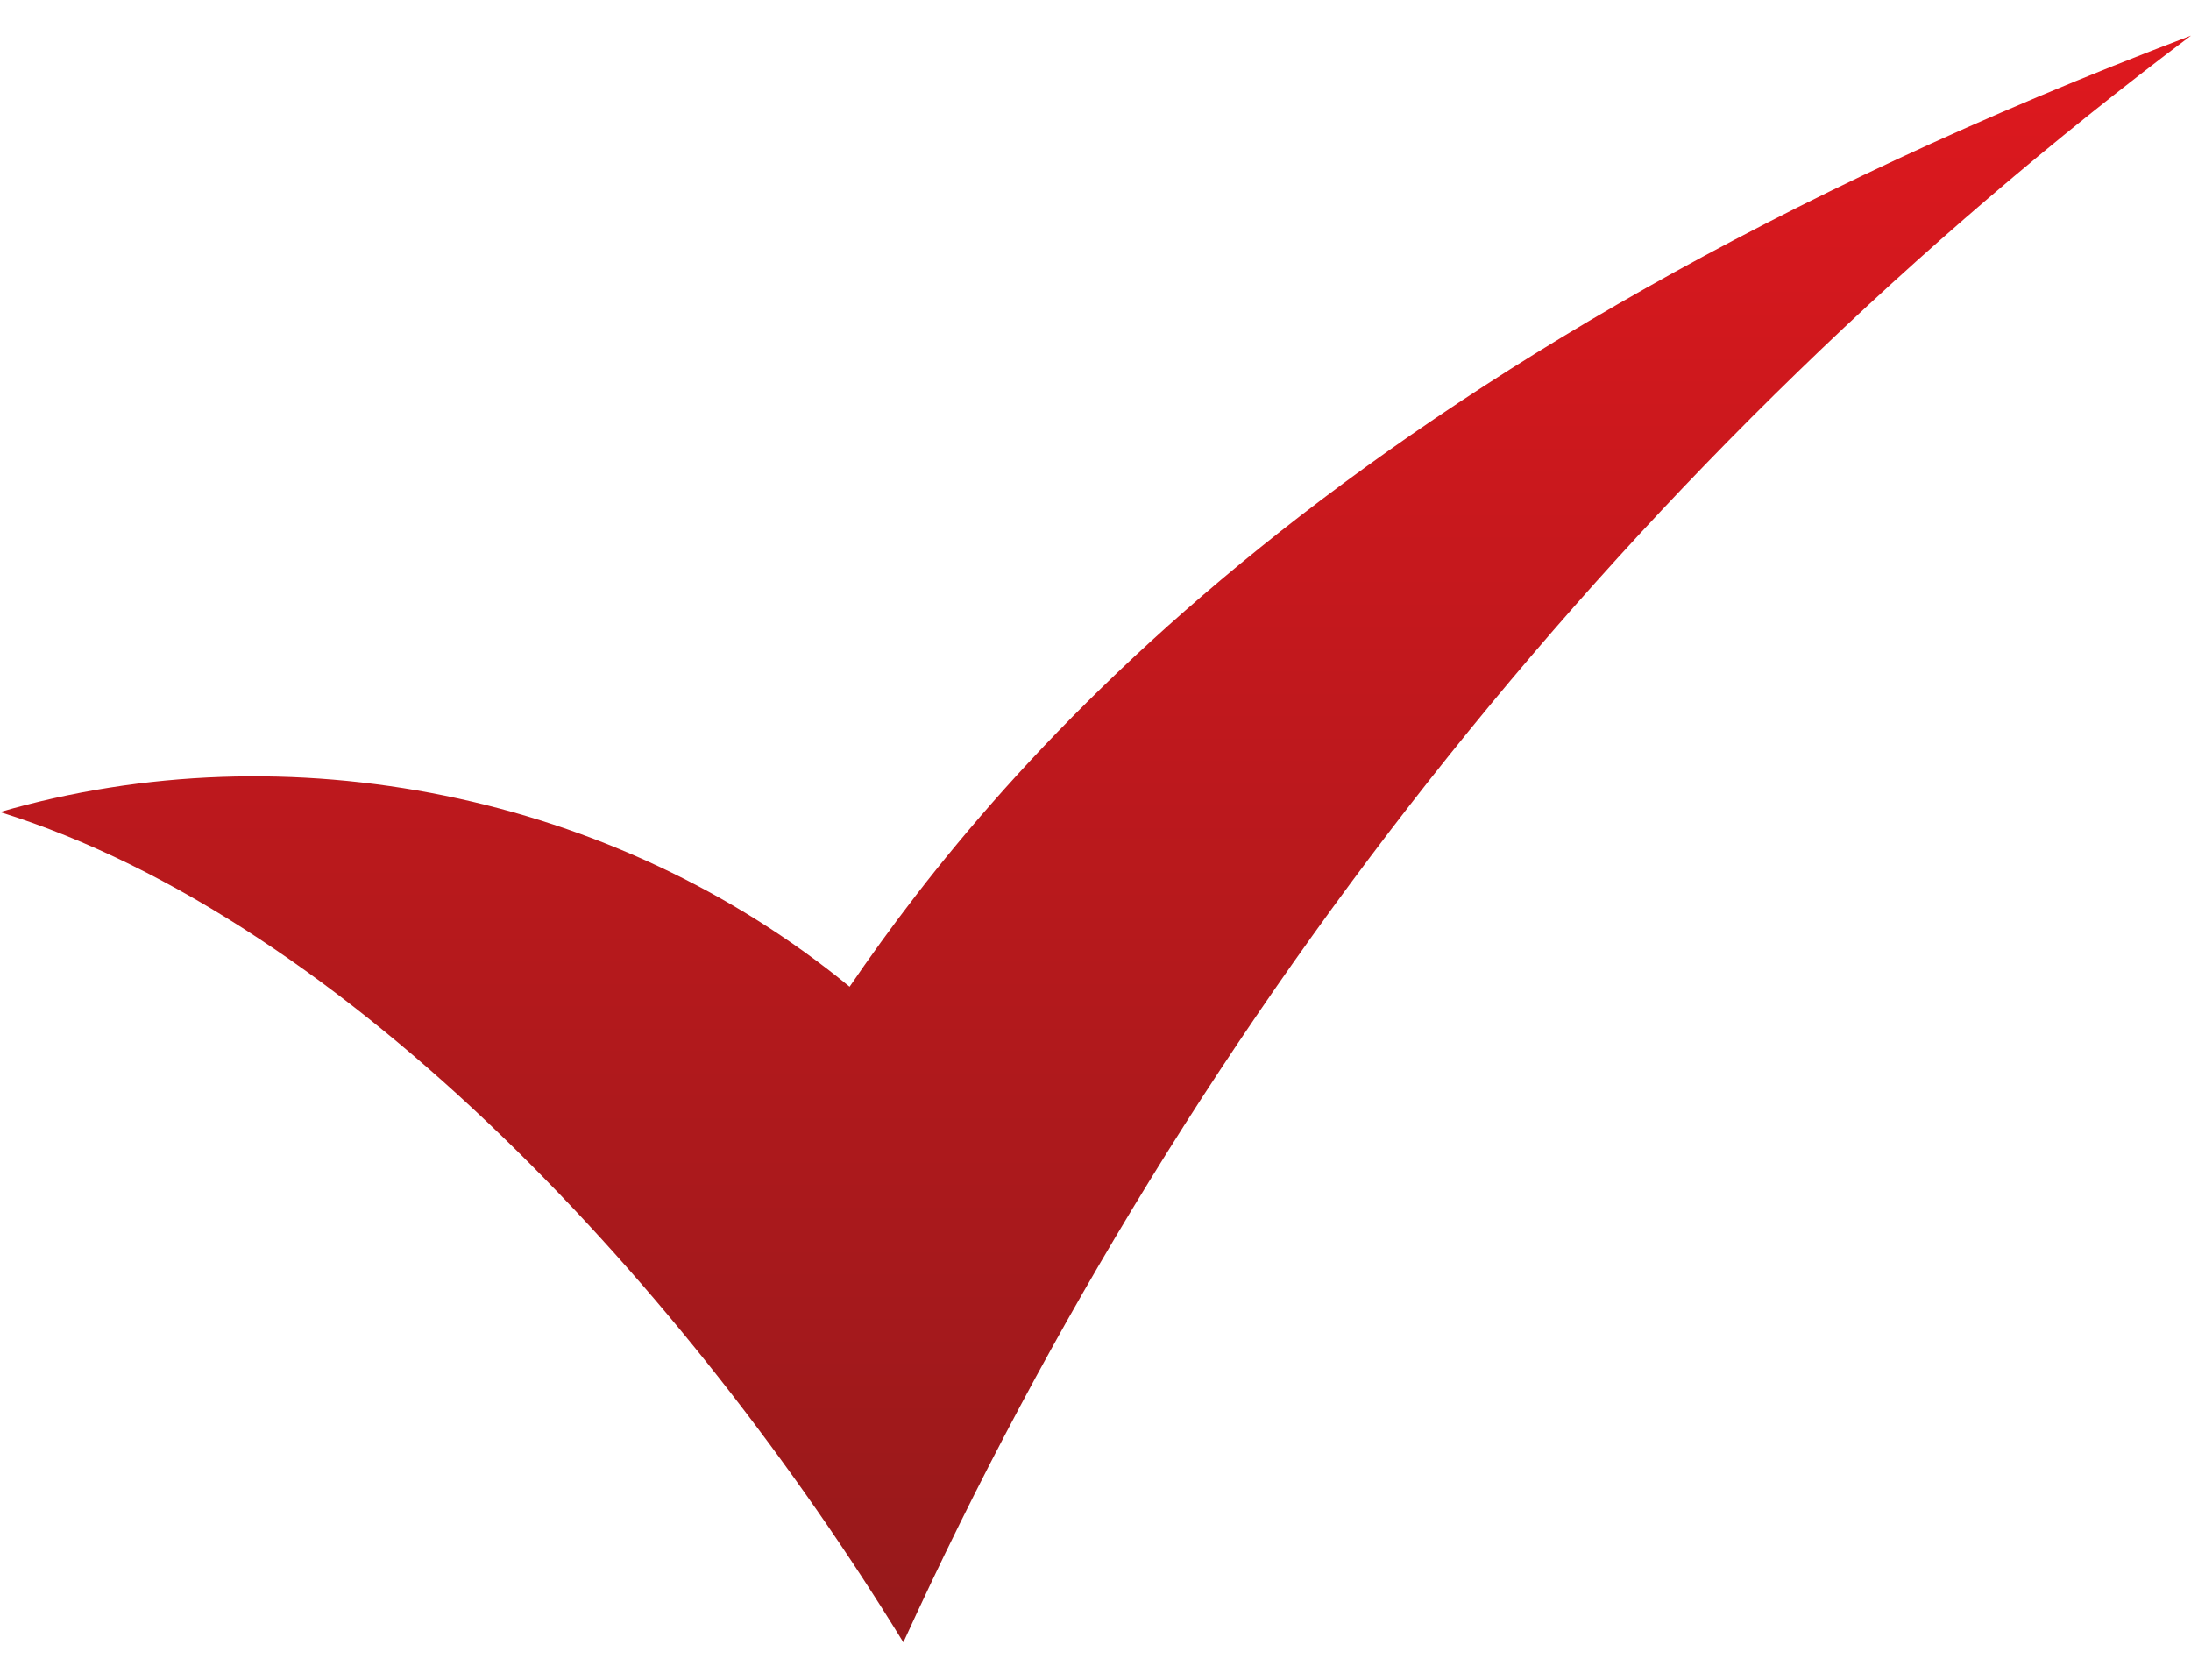 <svg xmlns="http://www.w3.org/2000/svg" width="30" height="23" viewBox="0 0 30 23" fill="none"><g clip-path="url(#clip0_51_1371)"><path d="M30 0.488C22.427 6.176 16.364 13.742 12.369 22.488C9.406 17.664 4.788 12.61 0 11.119C3.946 9.974 8.418 10.869 11.633 13.511C13.725 10.446 18.407 4.884 30 0.488Z" fill="url(#paint0_linear_51_1371)"></path></g><defs><linearGradient id="paint0_linear_51_1371" x1="15" y1="0.488" x2="15" y2="22.488" gradientUnits="userSpaceOnUse"><stop stop-color="#DE181E"></stop><stop offset="1" stop-color="#96191B"></stop></linearGradient><clipPath id="clip0_51_1371"><rect width="30" height="22" fill="white" transform="translate(0 0.488)"></rect></clipPath></defs></svg>